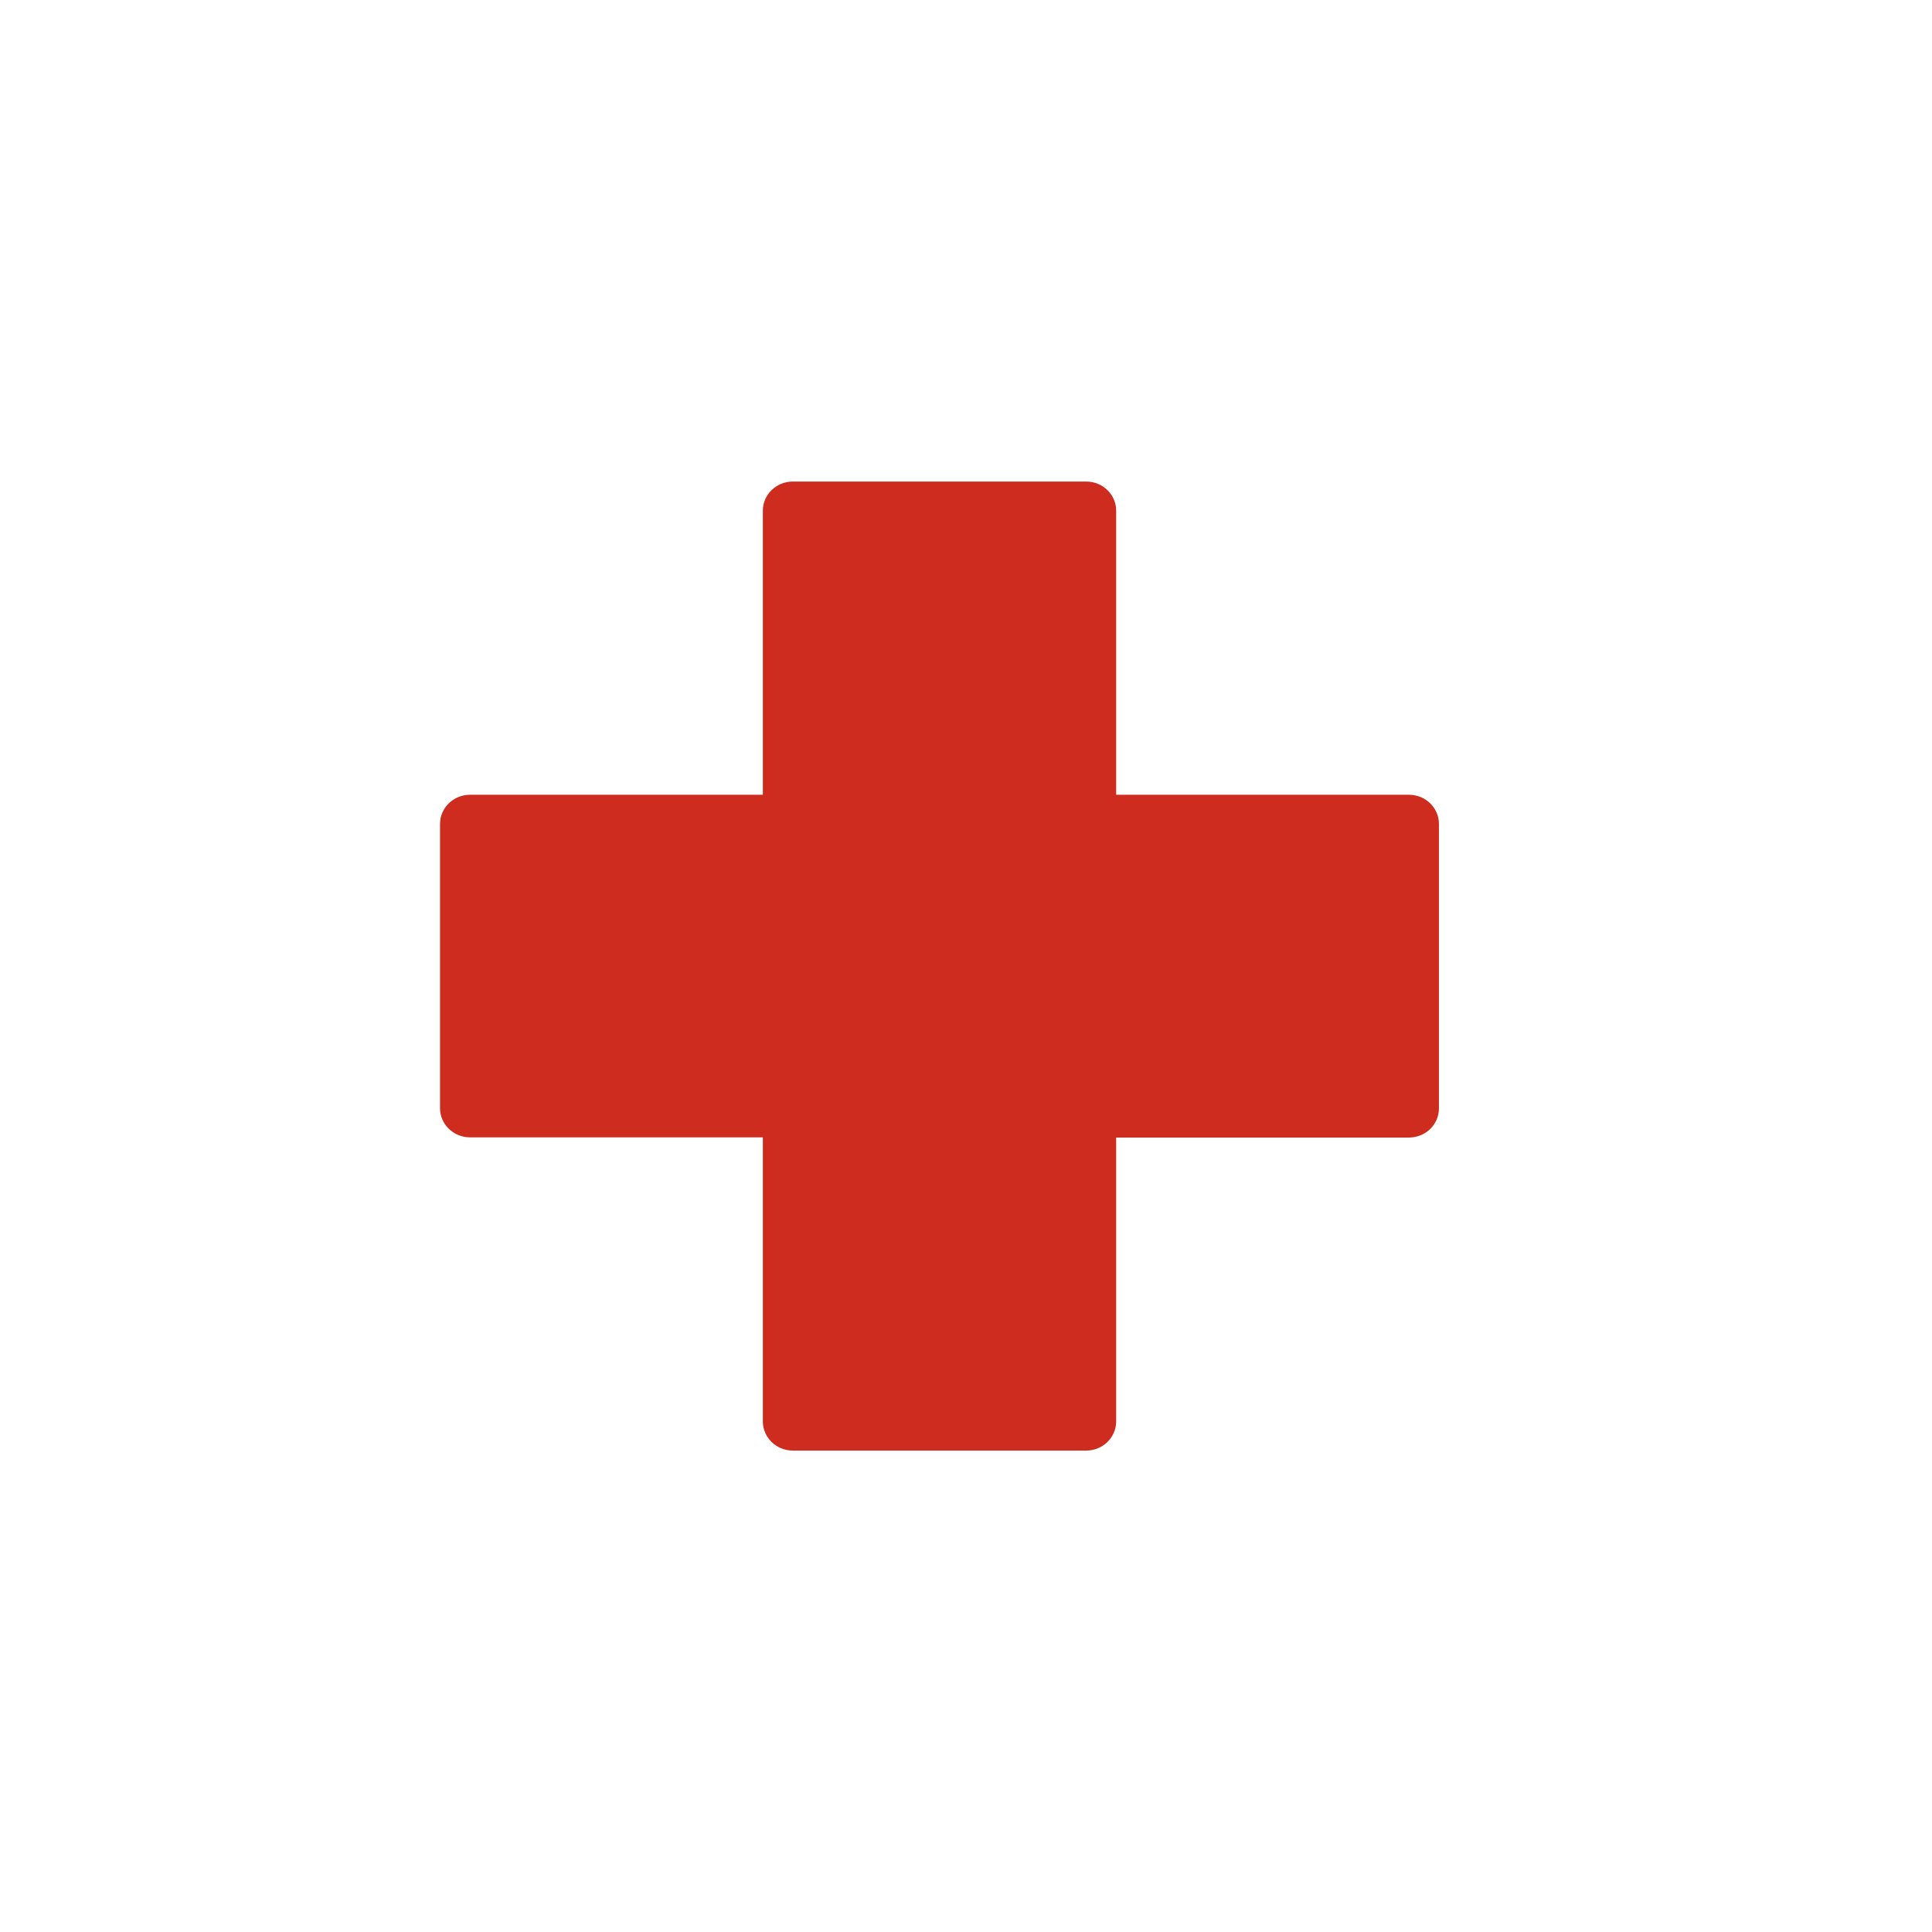 <svg width="33" height="33" viewBox="0 0 33 33" fill="none" xmlns="http://www.w3.org/2000/svg">
<path d="M18.552 24.777H13.543C13.26 24.777 13.03 24.554 13.03 24.279V19.427H8.029C7.746 19.427 7.516 19.204 7.516 18.929V14.073C7.516 13.798 7.746 13.575 8.029 13.575H13.03V8.722C13.03 8.447 13.26 8.225 13.543 8.225H18.552C18.835 8.225 19.065 8.447 19.065 8.722V13.575H24.066C24.349 13.575 24.578 13.798 24.578 14.073V18.933C24.578 19.208 24.349 19.43 24.066 19.43H19.065V24.283C19.062 24.557 18.834 24.777 18.552 24.777Z" fill="#CD2C1E"/>
</svg>
